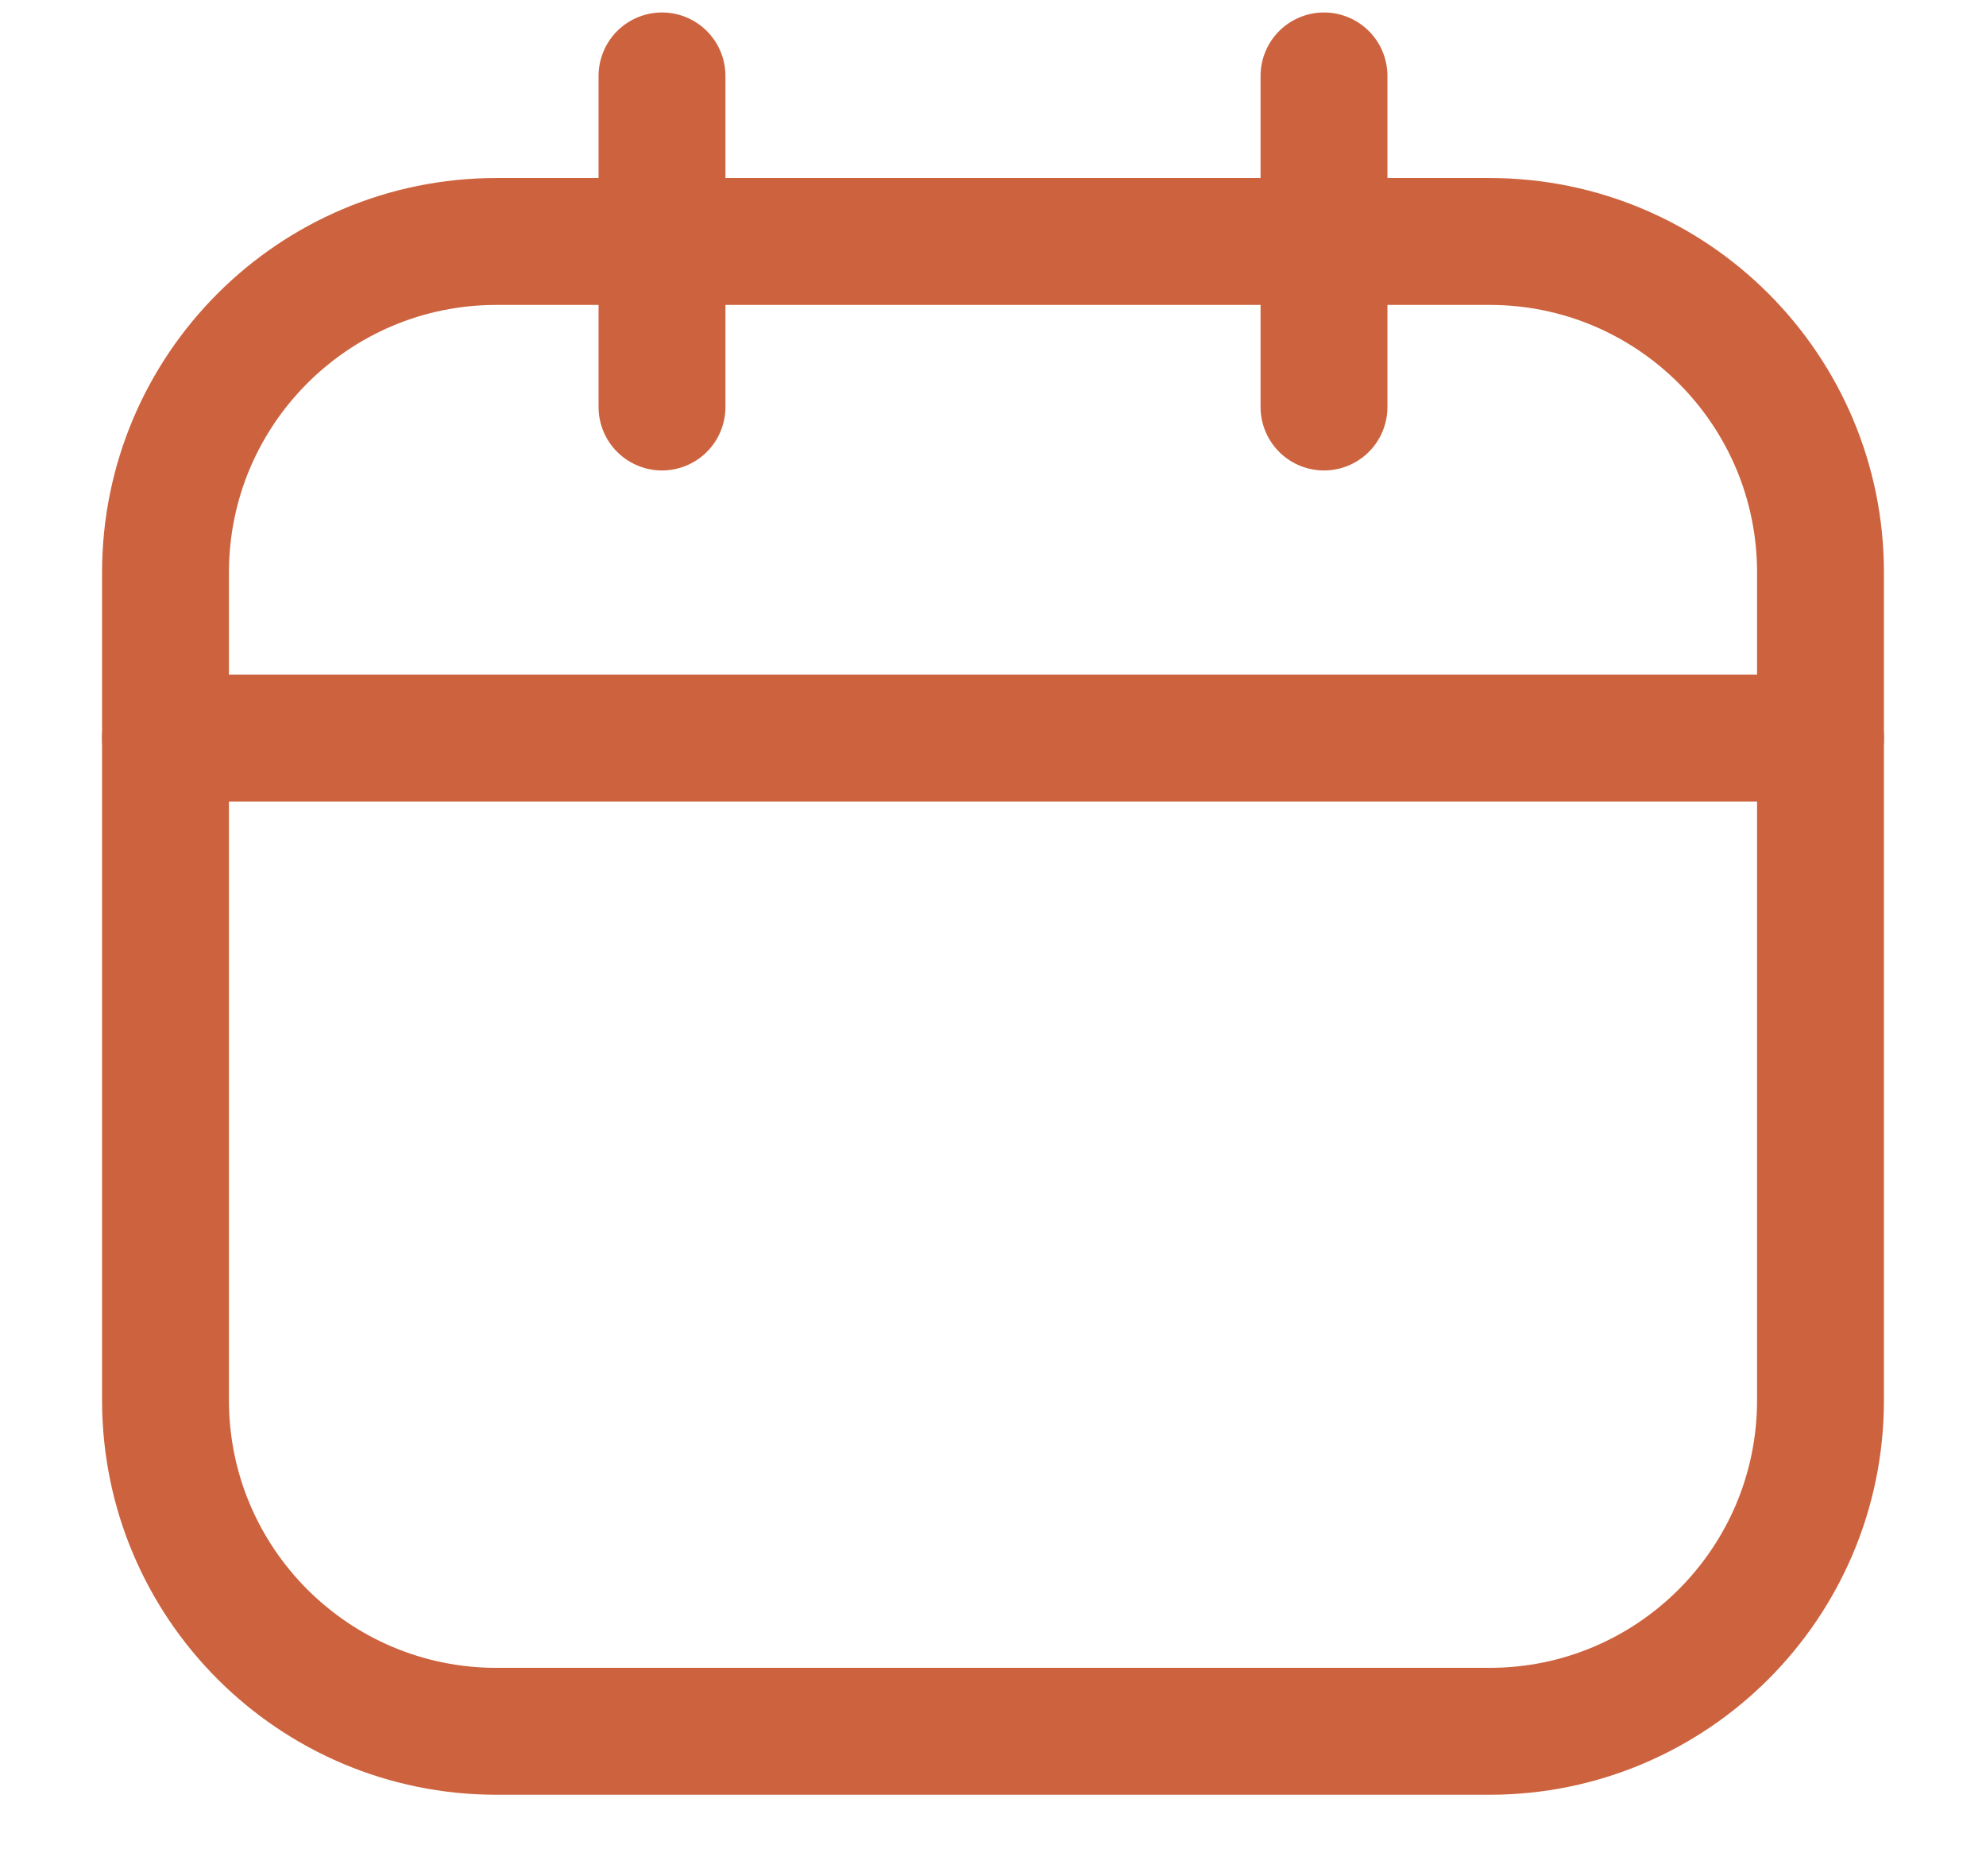 <svg width="18" height="17" viewBox="0 0 18 17" fill="none" xmlns="http://www.w3.org/2000/svg">
<path d="M13.5 2.188H4.5C2.843 2.188 1.5 3.531 1.5 5.188V12.688C1.5 14.344 2.843 15.688 4.5 15.688H13.5C15.157 15.688 16.5 14.344 16.5 12.688V5.188C16.5 3.531 15.157 2.188 13.5 2.188Z" stroke="#CD633E" stroke-width="1.15" stroke-linecap="round" stroke-linejoin="round"/>
<path d="M1.5 6.688H16.5M6 0.688V3.688V0.688ZM12 0.688V3.688V0.688Z" stroke="#CD633E" stroke-width="1.15" stroke-linecap="round" stroke-linejoin="round"/>
</svg>
